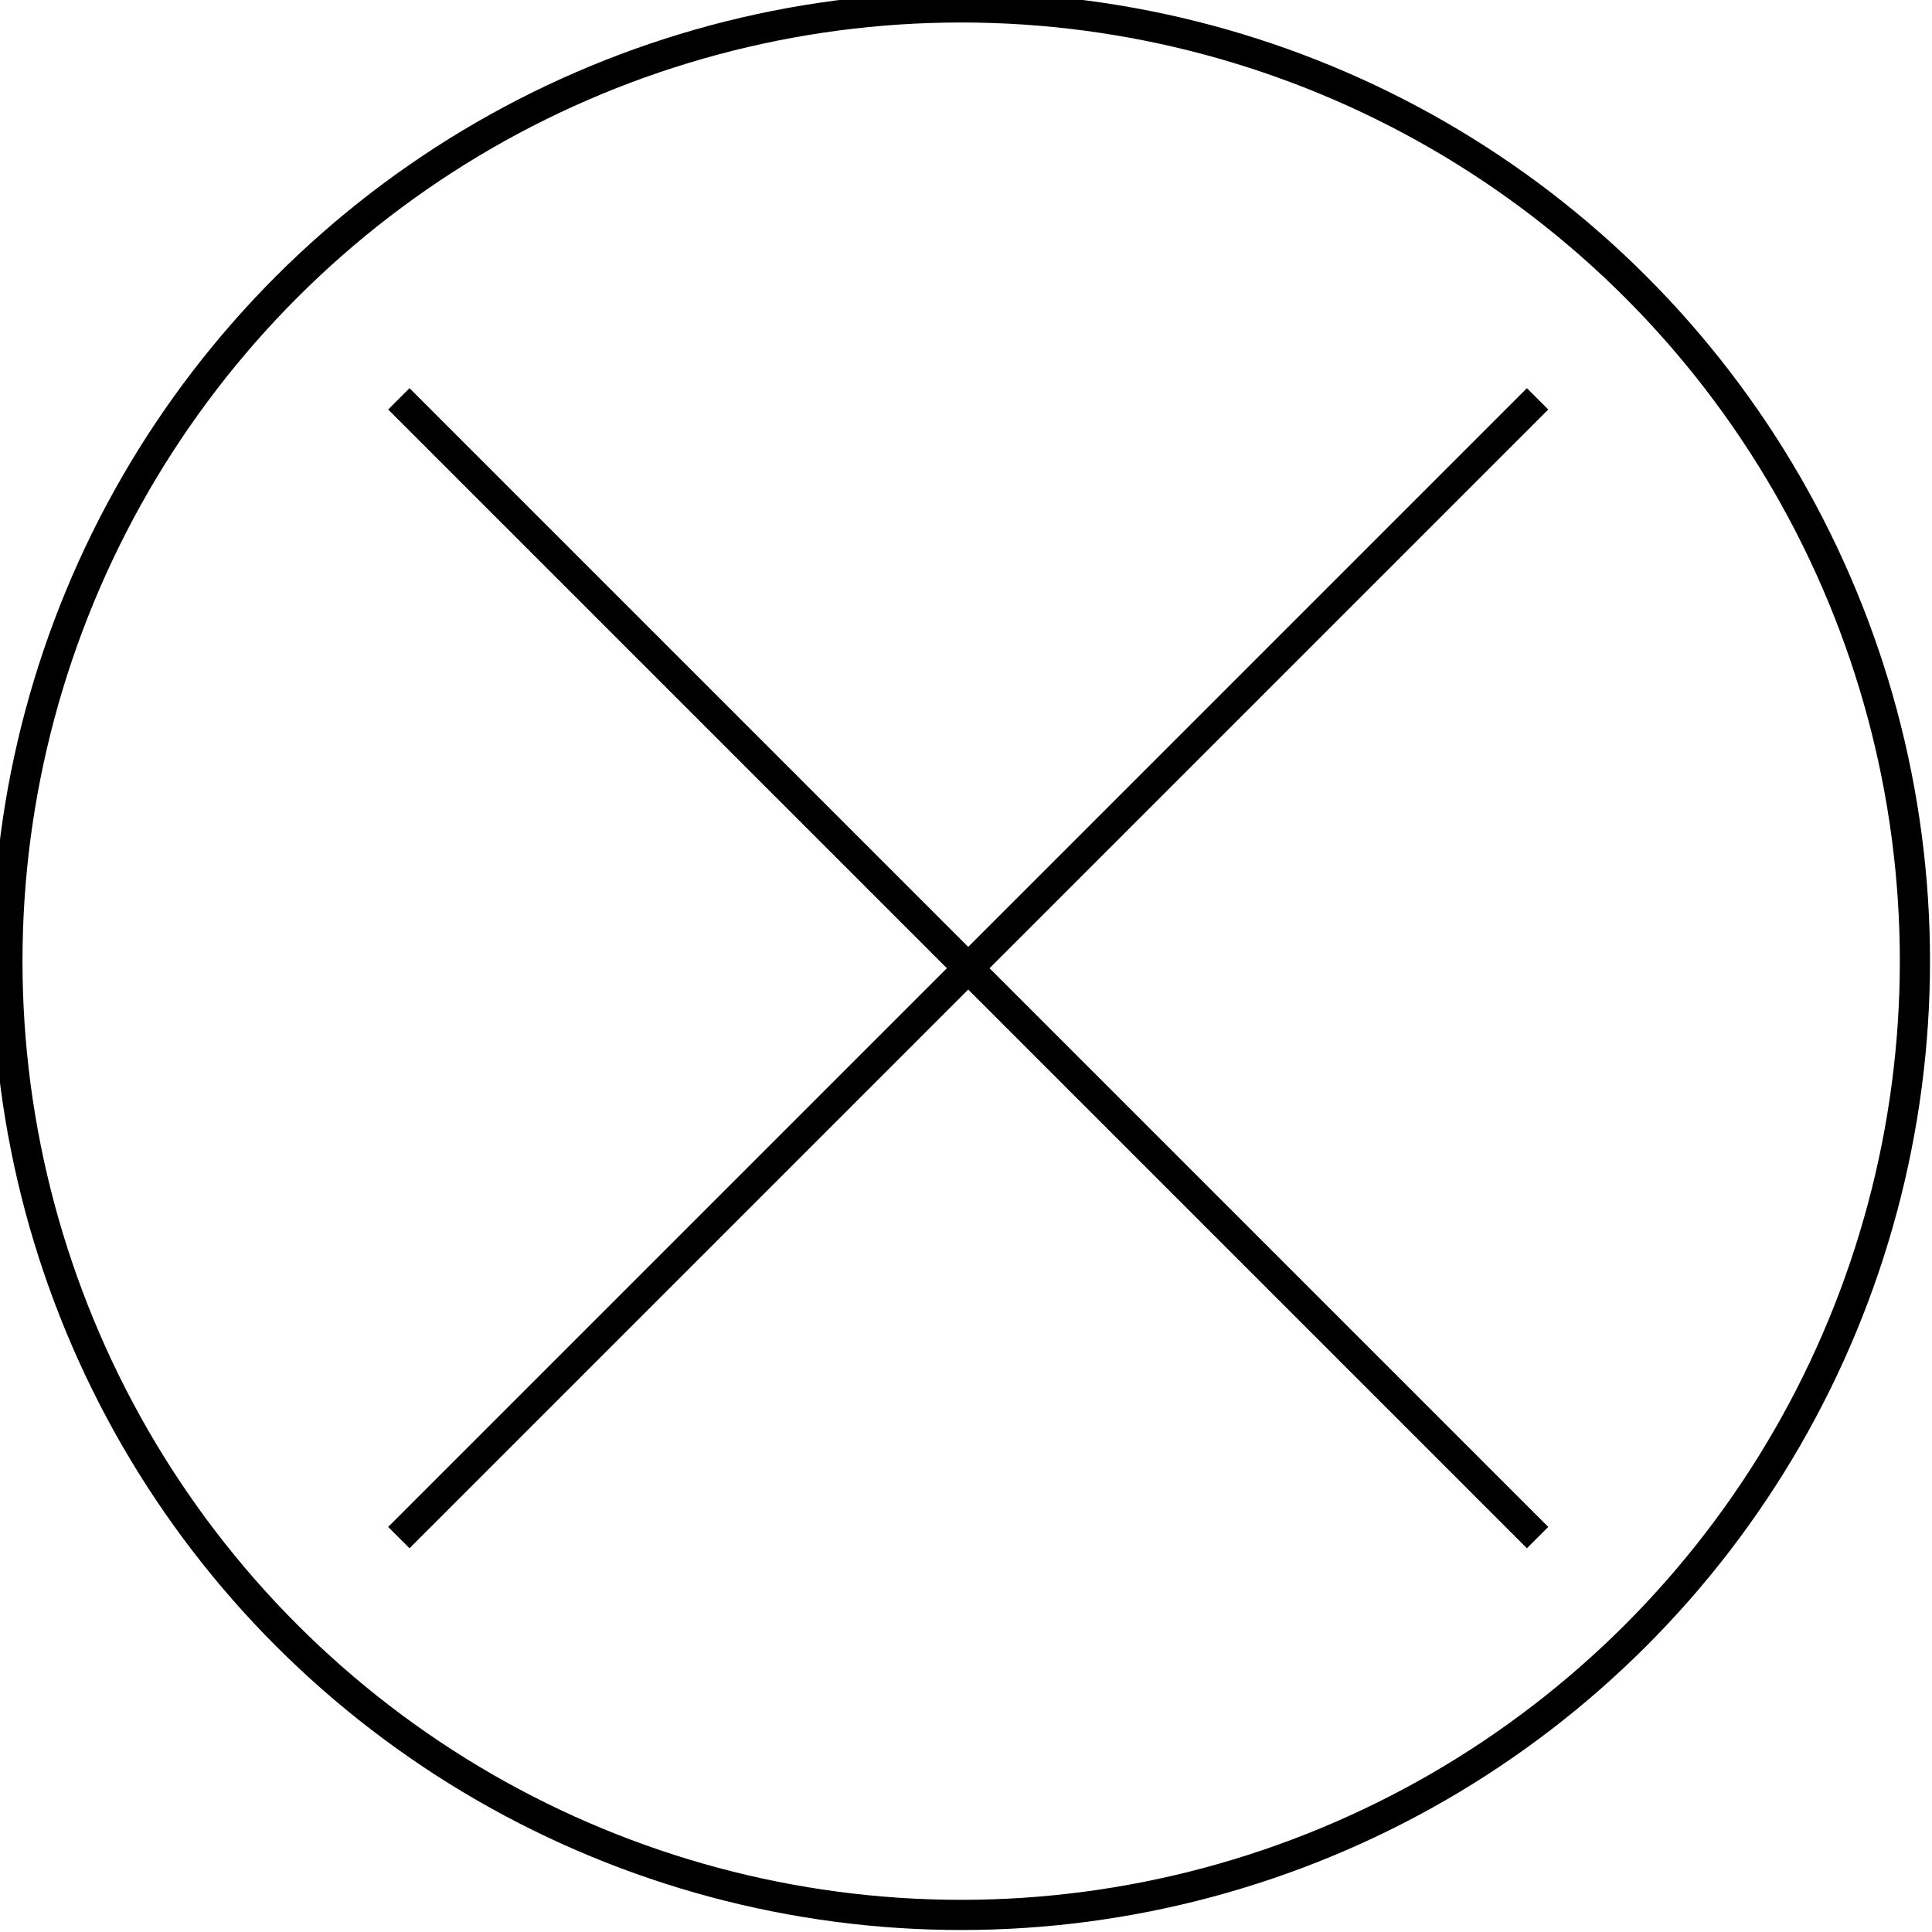 <?xml version="1.0" encoding="UTF-8"?> <svg xmlns="http://www.w3.org/2000/svg" xmlns:ooo="http://xml.openoffice.org/svg/export" xmlns:xlink="http://www.w3.org/1999/xlink" xmlns:presentation="http://sun.com/xmlns/staroffice/presentation" xmlns:smil="http://www.w3.org/2001/SMIL20/" xmlns:anim="urn:oasis:names:tc:opendocument:xmlns:animation:1.0" version="1.2" width="135.73mm" height="135.73mm" viewBox="0 0 13573 13573" preserveAspectRatio="xMidYMid" fill-rule="evenodd" stroke-width="28.222" stroke-linejoin="round" xml:space="preserve"> <defs class="ClipPathGroup"> <clipPath id="presentation_clip_path"> <rect x="0" y="0" width="13573" height="13573"></rect> </clipPath> <clipPath id="presentation_clip_path_shrink"> <rect x="13" y="13" width="13546" height="13546"></rect> </clipPath> </defs> <defs class="TextShapeIndex"> <g ooo:slide="id1" ooo:id-list="id3 id4 id5"></g> </defs> <defs class="EmbeddedBulletChars"> <g id="bullet-char-template-57356" transform="scale(0,-0)"> <path d="M 580,1141 L 1163,571 580,0 -4,571 580,1141 Z"></path> </g> <g id="bullet-char-template-57354" transform="scale(0,-0)"> <path d="M 8,1128 L 1137,1128 1137,0 8,0 8,1128 Z"></path> </g> <g id="bullet-char-template-10146" transform="scale(0,-0)"> <path d="M 174,0 L 602,739 174,1481 1456,739 174,0 Z M 1358,739 L 309,1346 659,739 1358,739 Z"></path> </g> <g id="bullet-char-template-10132" transform="scale(0,-0)"> <path d="M 2015,739 L 1276,0 717,0 1260,543 174,543 174,936 1260,936 717,1481 1274,1481 2015,739 Z"></path> </g> <g id="bullet-char-template-10007" transform="scale(0,-0)"> <path d="M 0,-2 C -7,14 -16,27 -25,37 L 356,567 C 262,823 215,952 215,954 215,979 228,992 255,992 264,992 276,990 289,987 310,991 331,999 354,1012 L 381,999 492,748 772,1049 836,1024 860,1049 C 881,1039 901,1025 922,1006 886,937 835,863 770,784 769,783 710,716 594,584 L 774,223 C 774,196 753,168 711,139 L 727,119 C 717,90 699,76 672,76 641,76 570,178 457,381 L 164,-76 C 142,-110 111,-127 72,-127 30,-127 9,-110 8,-76 1,-67 -2,-52 -2,-32 -2,-23 -1,-13 0,-2 Z"></path> </g> <g id="bullet-char-template-10004" transform="scale(0,-0)"> <path d="M 285,-33 C 182,-33 111,30 74,156 52,228 41,333 41,471 41,549 55,616 82,672 116,743 169,778 240,778 293,778 328,747 346,684 L 369,508 C 377,444 397,411 428,410 L 1163,1116 C 1174,1127 1196,1133 1229,1133 1271,1133 1292,1118 1292,1087 L 1292,965 C 1292,929 1282,901 1262,881 L 442,47 C 390,-6 338,-33 285,-33 Z"></path> </g> <g id="bullet-char-template-9679" transform="scale(0,-0)"> <path d="M 813,0 C 632,0 489,54 383,161 276,268 223,411 223,592 223,773 276,916 383,1023 489,1130 632,1184 813,1184 992,1184 1136,1130 1245,1023 1353,916 1407,772 1407,592 1407,412 1353,268 1245,161 1136,54 992,0 813,0 Z"></path> </g> <g id="bullet-char-template-8226" transform="scale(0,-0)"> <path d="M 346,457 C 273,457 209,483 155,535 101,586 74,649 74,723 74,796 101,859 155,911 209,963 273,989 346,989 419,989 480,963 531,910 582,859 608,796 608,723 608,648 583,586 532,535 482,483 420,457 346,457 Z"></path> </g> <g id="bullet-char-template-8211" transform="scale(0,-0)"> <path d="M -4,459 L 1135,459 1135,606 -4,606 -4,459 Z"></path> </g> <g id="bullet-char-template-61548" transform="scale(0,-0)"> <path d="M 173,740 C 173,903 231,1043 346,1159 462,1274 601,1332 765,1332 928,1332 1067,1274 1183,1159 1299,1043 1357,903 1357,740 1357,577 1299,437 1183,322 1067,206 928,148 765,148 601,148 462,206 346,322 231,437 173,577 173,740 Z"></path> </g> </defs> <g> <g id="id2" class="Master_Slide"> <g id="bg-id2" class="Background"></g> <g id="bo-id2" class="BackgroundObjects"></g> </g> </g> <g class="SlideGroup"> <g> <g id="container-id1"> <g id="id1" class="Slide" clip-path="url(#presentation_clip_path)"> <g class="Page"> <g class="com.sun.star.drawing.CustomShape"> <g id="id3"> <rect class="BoundingBox" stroke="none" fill="none" x="-54" y="-54" width="13614" height="13614"></rect> <path fill="none" stroke="rgb(0,0,0)" stroke-width="212" stroke-linejoin="round" d="M 13453,6752 C 13453,7929 13143,9084 12555,10103 11967,11121 11121,11967 10103,12555 9084,13143 7929,13453 6753,13453 5576,13453 4421,13143 3402,12555 2384,11967 1538,11121 950,10103 362,9084 52,7929 52,6753 52,5576 362,4421 950,3402 1538,2384 2384,1538 3402,950 4421,362 5576,52 6752,52 7929,52 9084,362 10103,950 11121,1538 11967,2384 12555,3402 13143,4421 13453,5576 13453,6752 L 13453,6752 Z"></path> </g> </g> <g class="com.sun.star.drawing.LineShape"> <g id="id4"> <rect class="BoundingBox" stroke="none" fill="none" x="2696" y="2696" width="8213" height="8213"></rect> <path fill="none" stroke="rgb(0,0,0)" stroke-width="212" stroke-linejoin="round" d="M 2802,2802 L 10802,10802"></path> </g> </g> <g class="com.sun.star.drawing.LineShape"> <g id="id5"> <rect class="BoundingBox" stroke="none" fill="none" x="2696" y="2695" width="8214" height="8215"></rect> <path fill="none" stroke="rgb(0,0,0)" stroke-width="212" stroke-linejoin="round" d="M 2802,10802 L 10802,2802"></path> </g> </g> </g> </g> </g> </g> </g> </svg> 